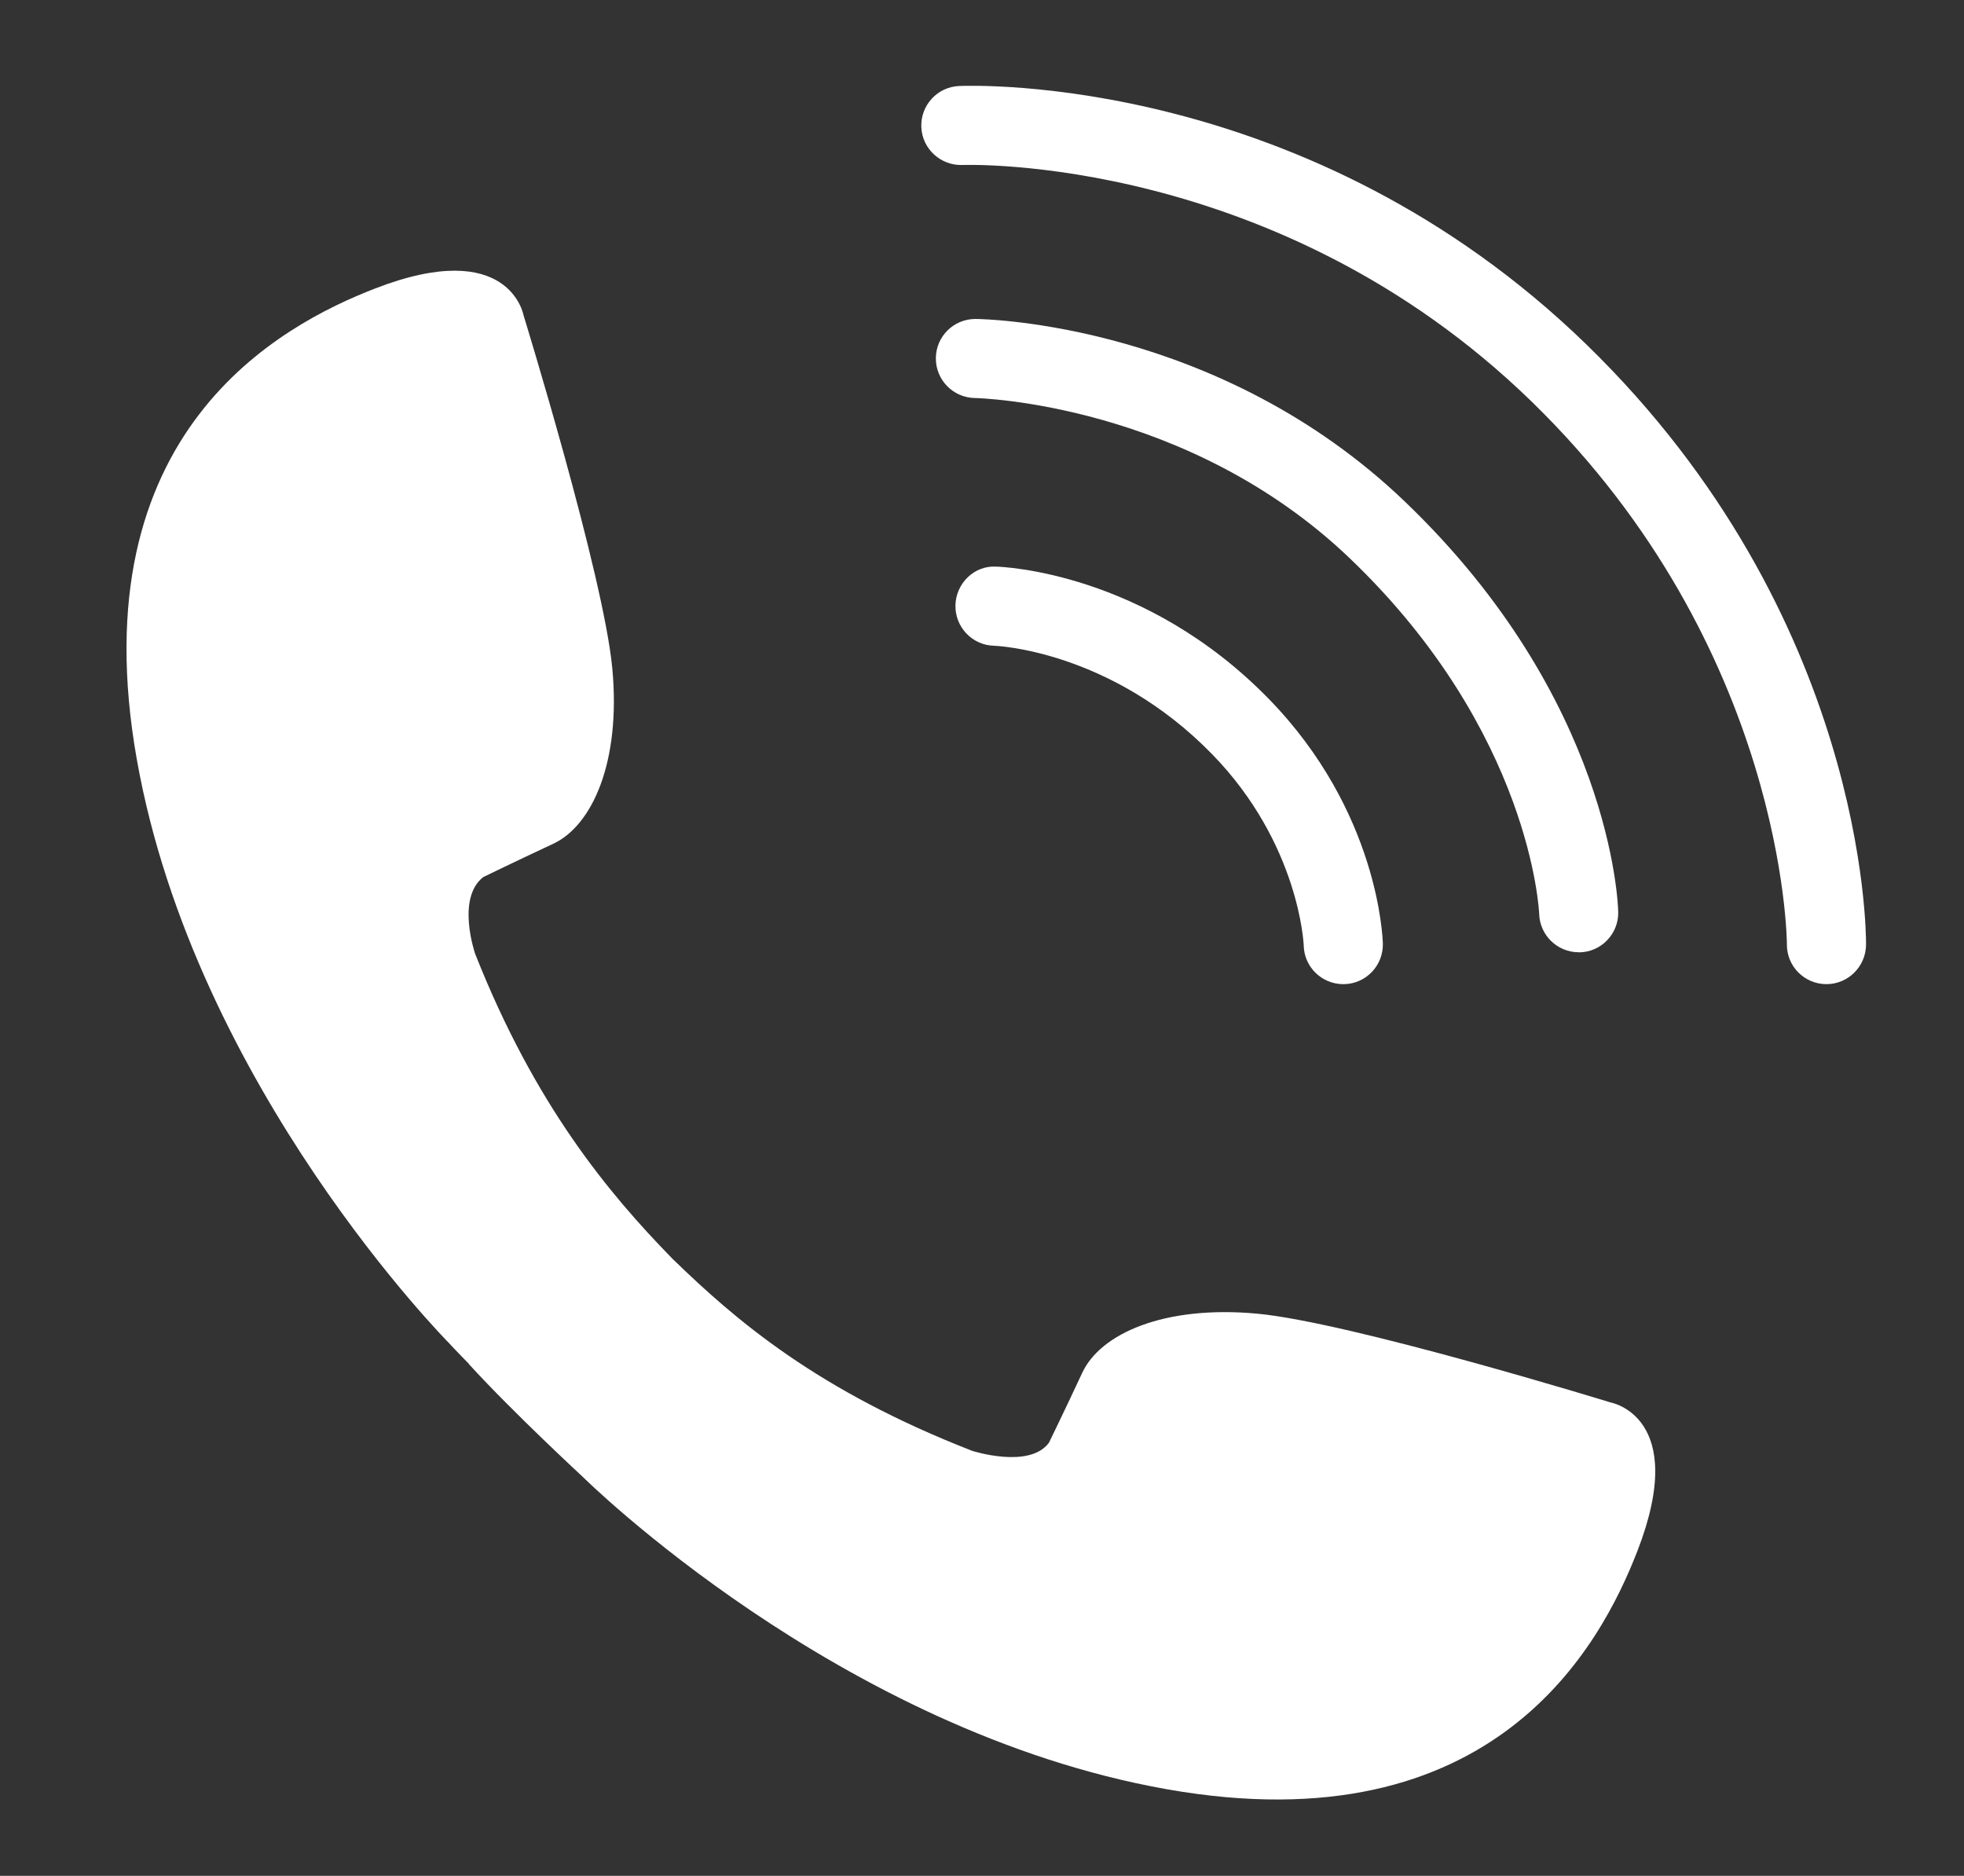 <?xml version="1.0" encoding="utf-8"?>
<!-- Generator: Adobe Illustrator 23.1.1, SVG Export Plug-In . SVG Version: 6.00 Build 0)  -->
<svg version="1.1" id="Layer_1" xmlns="http://www.w3.org/2000/svg" xmlns:xlink="http://www.w3.org/1999/xlink" x="0px" y="0px"
	 viewBox="0 0 228.56 218.3" style="enable-background:new 0 0 228.56 218.3;" xml:space="preserve">
<rect x="0" y="0" width="228.56" height="218.3" fill="#333333" stroke="none"/>
<style type="text/css">
	.st0{fill:#FFFFFF;}
</style>
<path class="st0" d="M190.54,180.53c6.1-15.7-3.11-17.32-3.11-17.32s-30.25-9.31-41.11-10.33c-10.87-1.01-18.26,2.34-20.37,6.87
	c-2.11,4.53-3.88,8.15-3.88,8.15c-2.28,3.09-8.94,0.94-8.94,0.94c-17.92-6.99-27.41-15.09-34.89-22.37
	c-7.44-7.62-16-17.9-22.94-35.46c0,0-2.25-6.46,0.94-8.94c0,0,3.63-1.77,8.15-3.88s7.88-9.5,6.87-20.37
	C70.25,66.95,60.93,36.7,60.93,36.7s-1.62-9.21-17.32-3.11C32.72,37.82,9.16,50.21,15.92,88.37c6.76,38.16,36.35,67.95,36.35,67.95
	s0.8,0.88,2.31,2.41l-0.02,0.01c5.13,5.62,13.26,13.13,13.26,13.13s29.79,29.59,67.95,36.35
	C173.93,214.98,186.31,191.42,190.54,180.53z"/>
<path class="st0" d="M156.32,114.53c-2.5,0-4.55-2-4.6-4.5c0-0.09-0.5-11.85-10.68-22.28c-11.83-12.12-25.23-12.6-25.36-12.6
	c-2.54-0.06-4.55-2.18-4.49-4.72c0.06-2.54,2.18-4.63,4.72-4.49c0.7,0.02,17.3,0.6,31.72,15.37c12.82,13.13,13.28,27.9,13.3,28.52
	c0.05,2.54-1.96,4.65-4.5,4.7C156.39,114.53,156.36,114.53,156.32,114.53z"/>
<path class="st0" d="M183.72,110.82c-2.49,0-4.54-1.99-4.6-4.49c-0.01-0.19-0.91-21.11-21.99-41.31
	c-18.91-18.12-43.43-18.7-43.68-18.7c-2.54-0.04-4.57-2.12-4.54-4.66c0.03-2.52,2.08-4.54,4.6-4.54c0.02,0,0.03,0,0.05,0
	c1.15,0.01,28.33,0.54,49.94,21.26c23.98,22.98,24.8,46.74,24.82,47.74c0.06,2.54-1.95,4.65-4.49,4.71
	C183.79,110.82,183.76,110.82,183.72,110.82z"/>
<path class="st0" d="M212.55,114.53c-0.01,0-0.02,0-0.04,0c-2.54-0.02-4.59-2.1-4.56-4.64c0-0.33-0.21-34.46-29.71-63.16
	c-29.63-28.82-65.86-27.54-66.22-27.53c-2.52,0.1-4.69-1.85-4.8-4.39s1.85-4.69,4.39-4.8c1.64-0.07,40.6-1.44,73.05,30.12
	c32.43,31.55,32.51,68.29,32.5,69.83C217.13,112.49,215.07,114.53,212.55,114.53z"/>
</svg>
